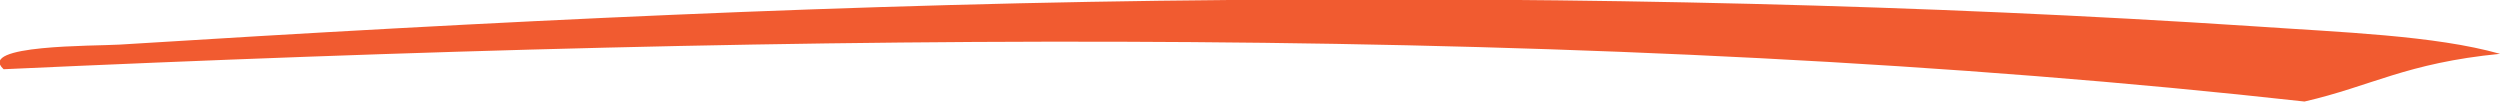 <?xml version="1.0" encoding="UTF-8"?>
<svg xmlns="http://www.w3.org/2000/svg" width="197" height="8" viewBox="0 0 197 8" fill="none">
  <g clip-path="url(#clip0_62_339)">
    <path d="M181.594 8C125.817 1.818 64.05 2.545 0.285 5.455C-1.855 3.515 7.418 3.636 9.415 3.515C38.515 1.697 67.473 0.242 96.859 -7.46978e-06C124.819 -0.242 151.637 0.364 177.457 2.061C184.447 2.545 191.864 2.788 197 4.242C189.582 4.97 186.872 6.788 181.594 8Z" fill="#F15B30"></path>
  </g>
  <defs>
    <clipPath id="clip0_62_339">
      <rect width="197" height="8" fill="white"></rect>
    </clipPath>
  </defs>
</svg>
